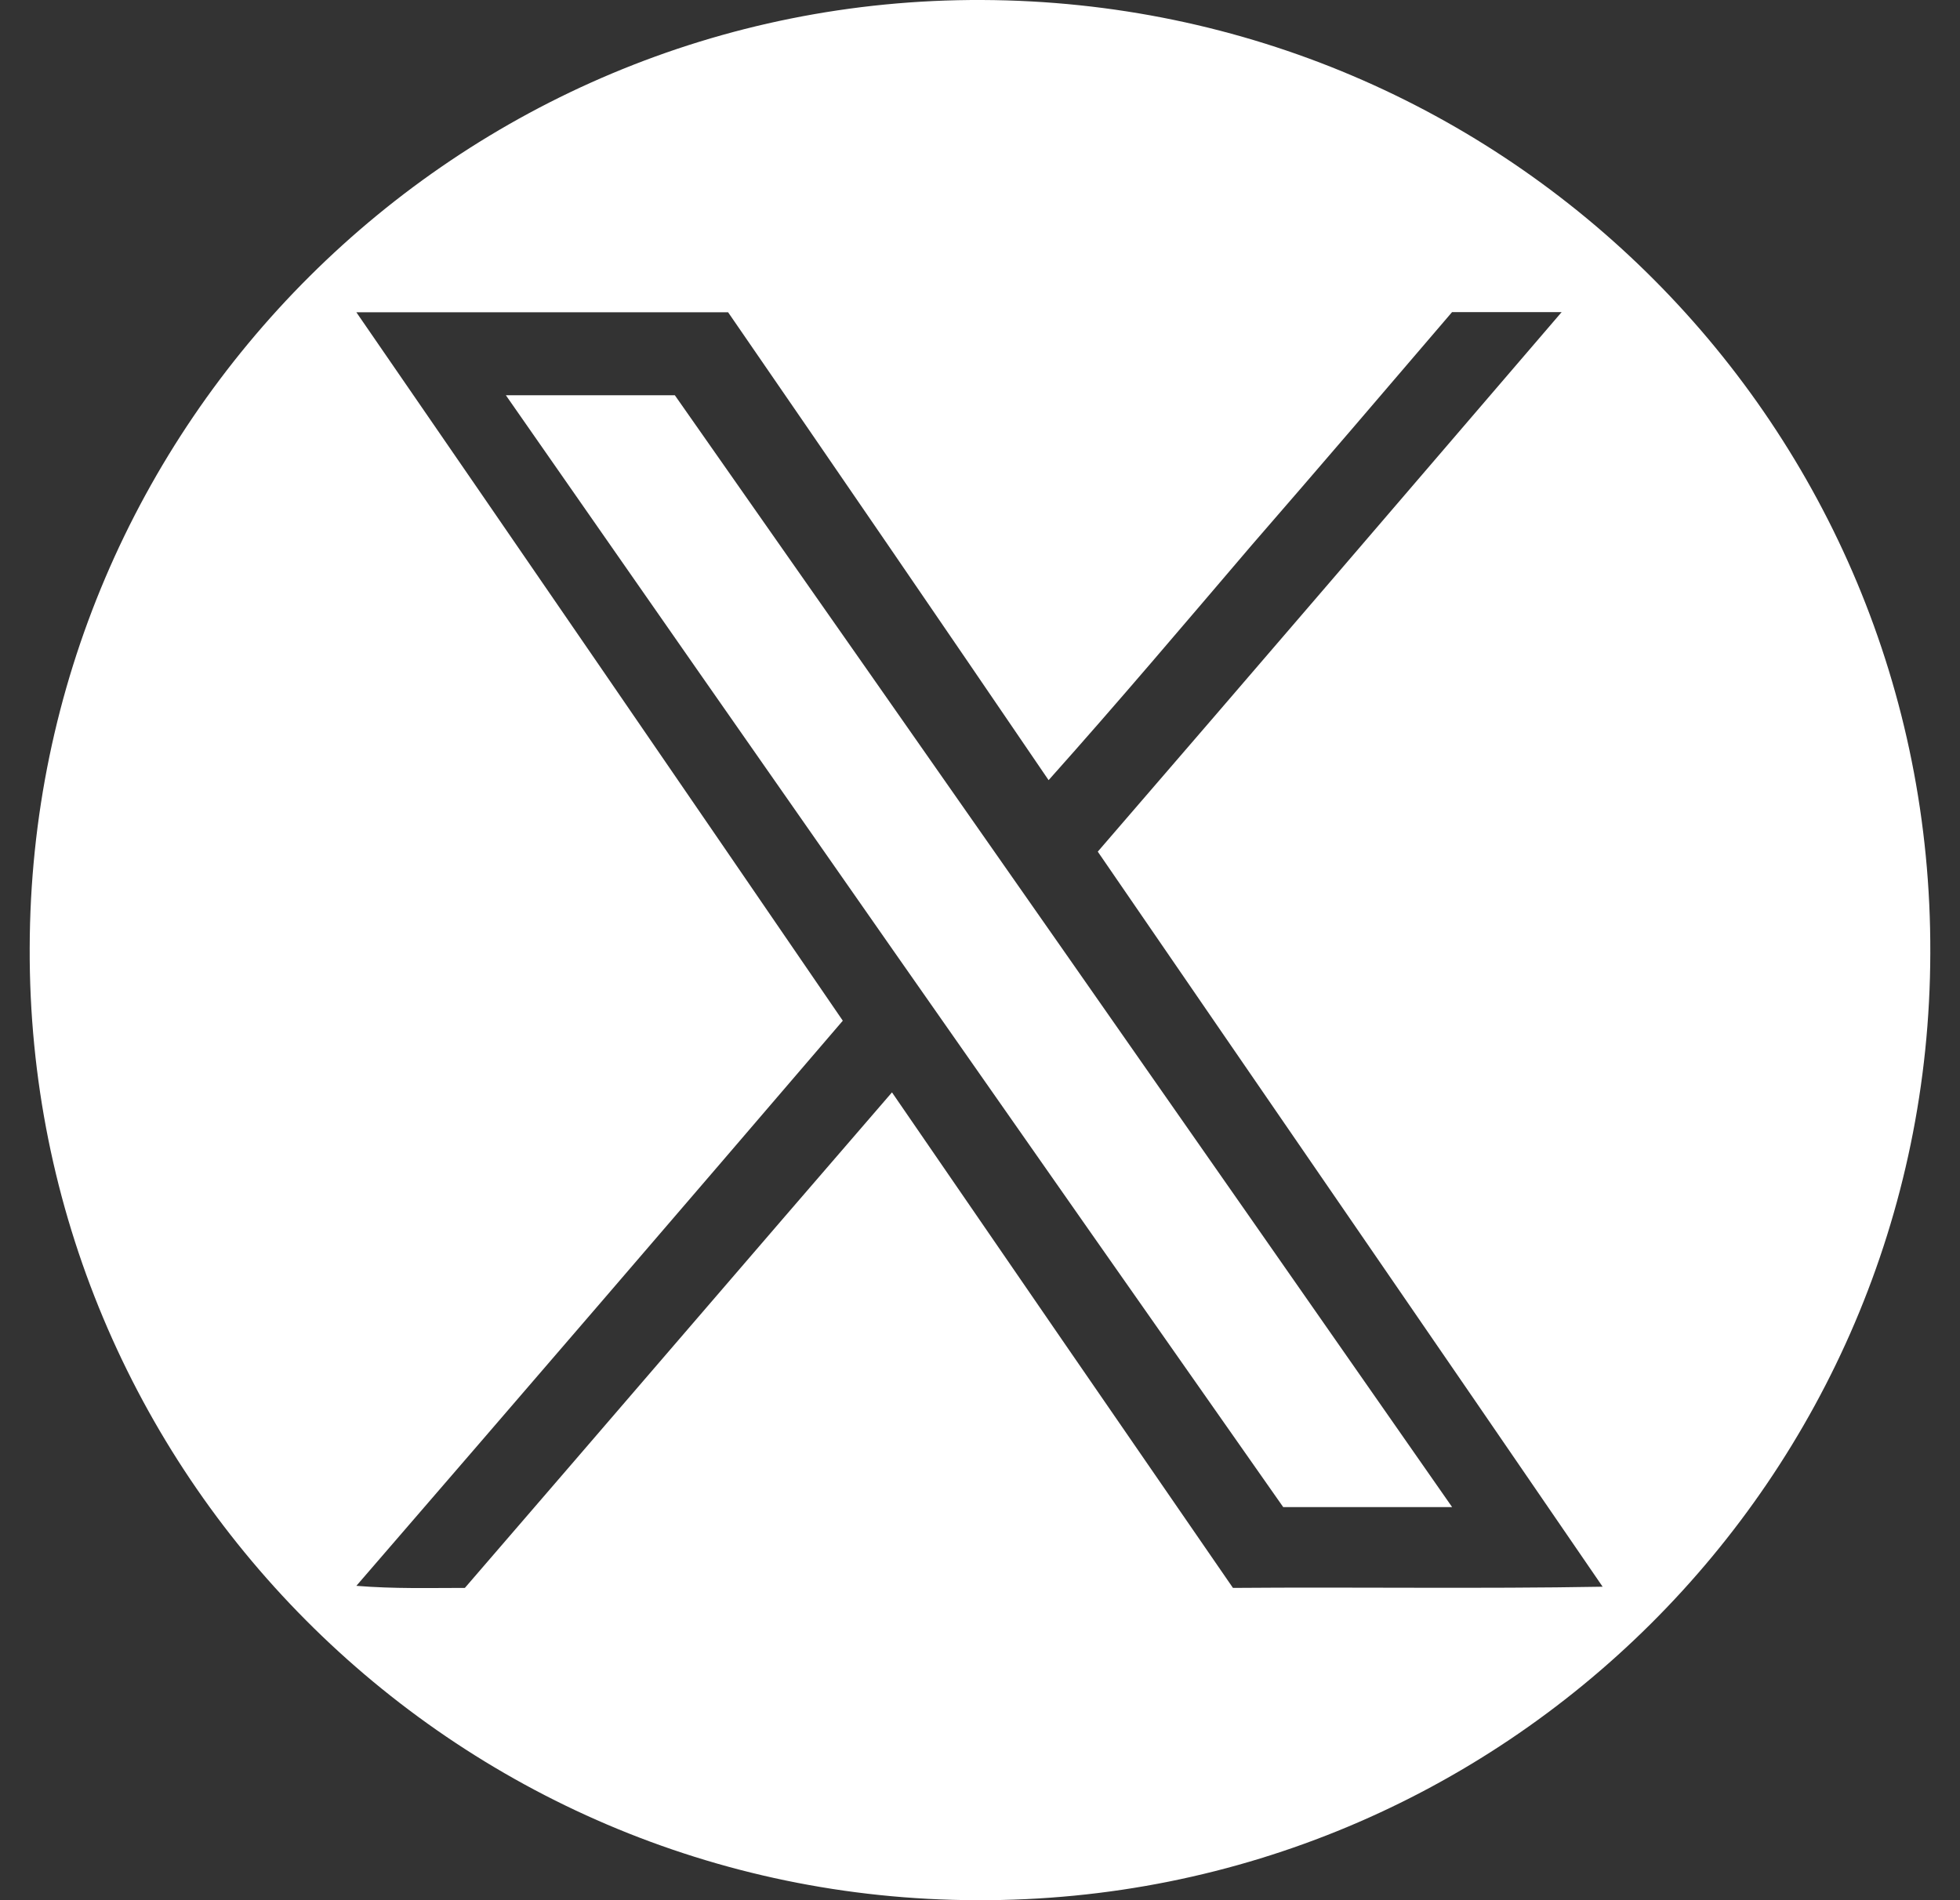 <svg width="33" height="32" viewBox="0 0 33 32" fill="none" xmlns="http://www.w3.org/2000/svg">
<rect x="0" y="0" width="33" height="32" fill="#333333" stroke="none"/>
<path d="M11.362 6.656C15.724 12.88 20.086 19.122 24.449 25.38H21.605C17.225 19.139 12.862 12.897 8.517 6.656H11.362Z" fill="white"/>
<path d="M16.534 0C7.707 -0.035 0.518 7.119 0.5 15.965C0.466 24.793 7.621 31.982 16.448 32C25.31 32.034 32.483 24.879 32.5 16.052C32.535 7.19 25.396 0.034 16.534 0ZM20.759 26.741C18.845 23.965 16.931 21.183 15.018 18.396C12.604 21.189 10.224 23.965 7.827 26.741C7.224 26.741 6.638 26.758 6 26.706C8.742 23.534 11.472 20.362 14.19 17.189C11.465 13.207 8.735 9.23 6 5.259H12.259C14.052 7.862 15.851 10.488 17.655 13.138C18.826 11.827 19.948 10.5 21.069 9.187C22.207 7.877 23.328 6.566 24.448 5.256H26.293C23.689 8.293 21.103 11.308 18.483 14.342C21.31 18.463 24.138 22.566 26.983 26.721C24.897 26.758 22.827 26.724 20.759 26.741Z" fill="white"/>
</svg>
